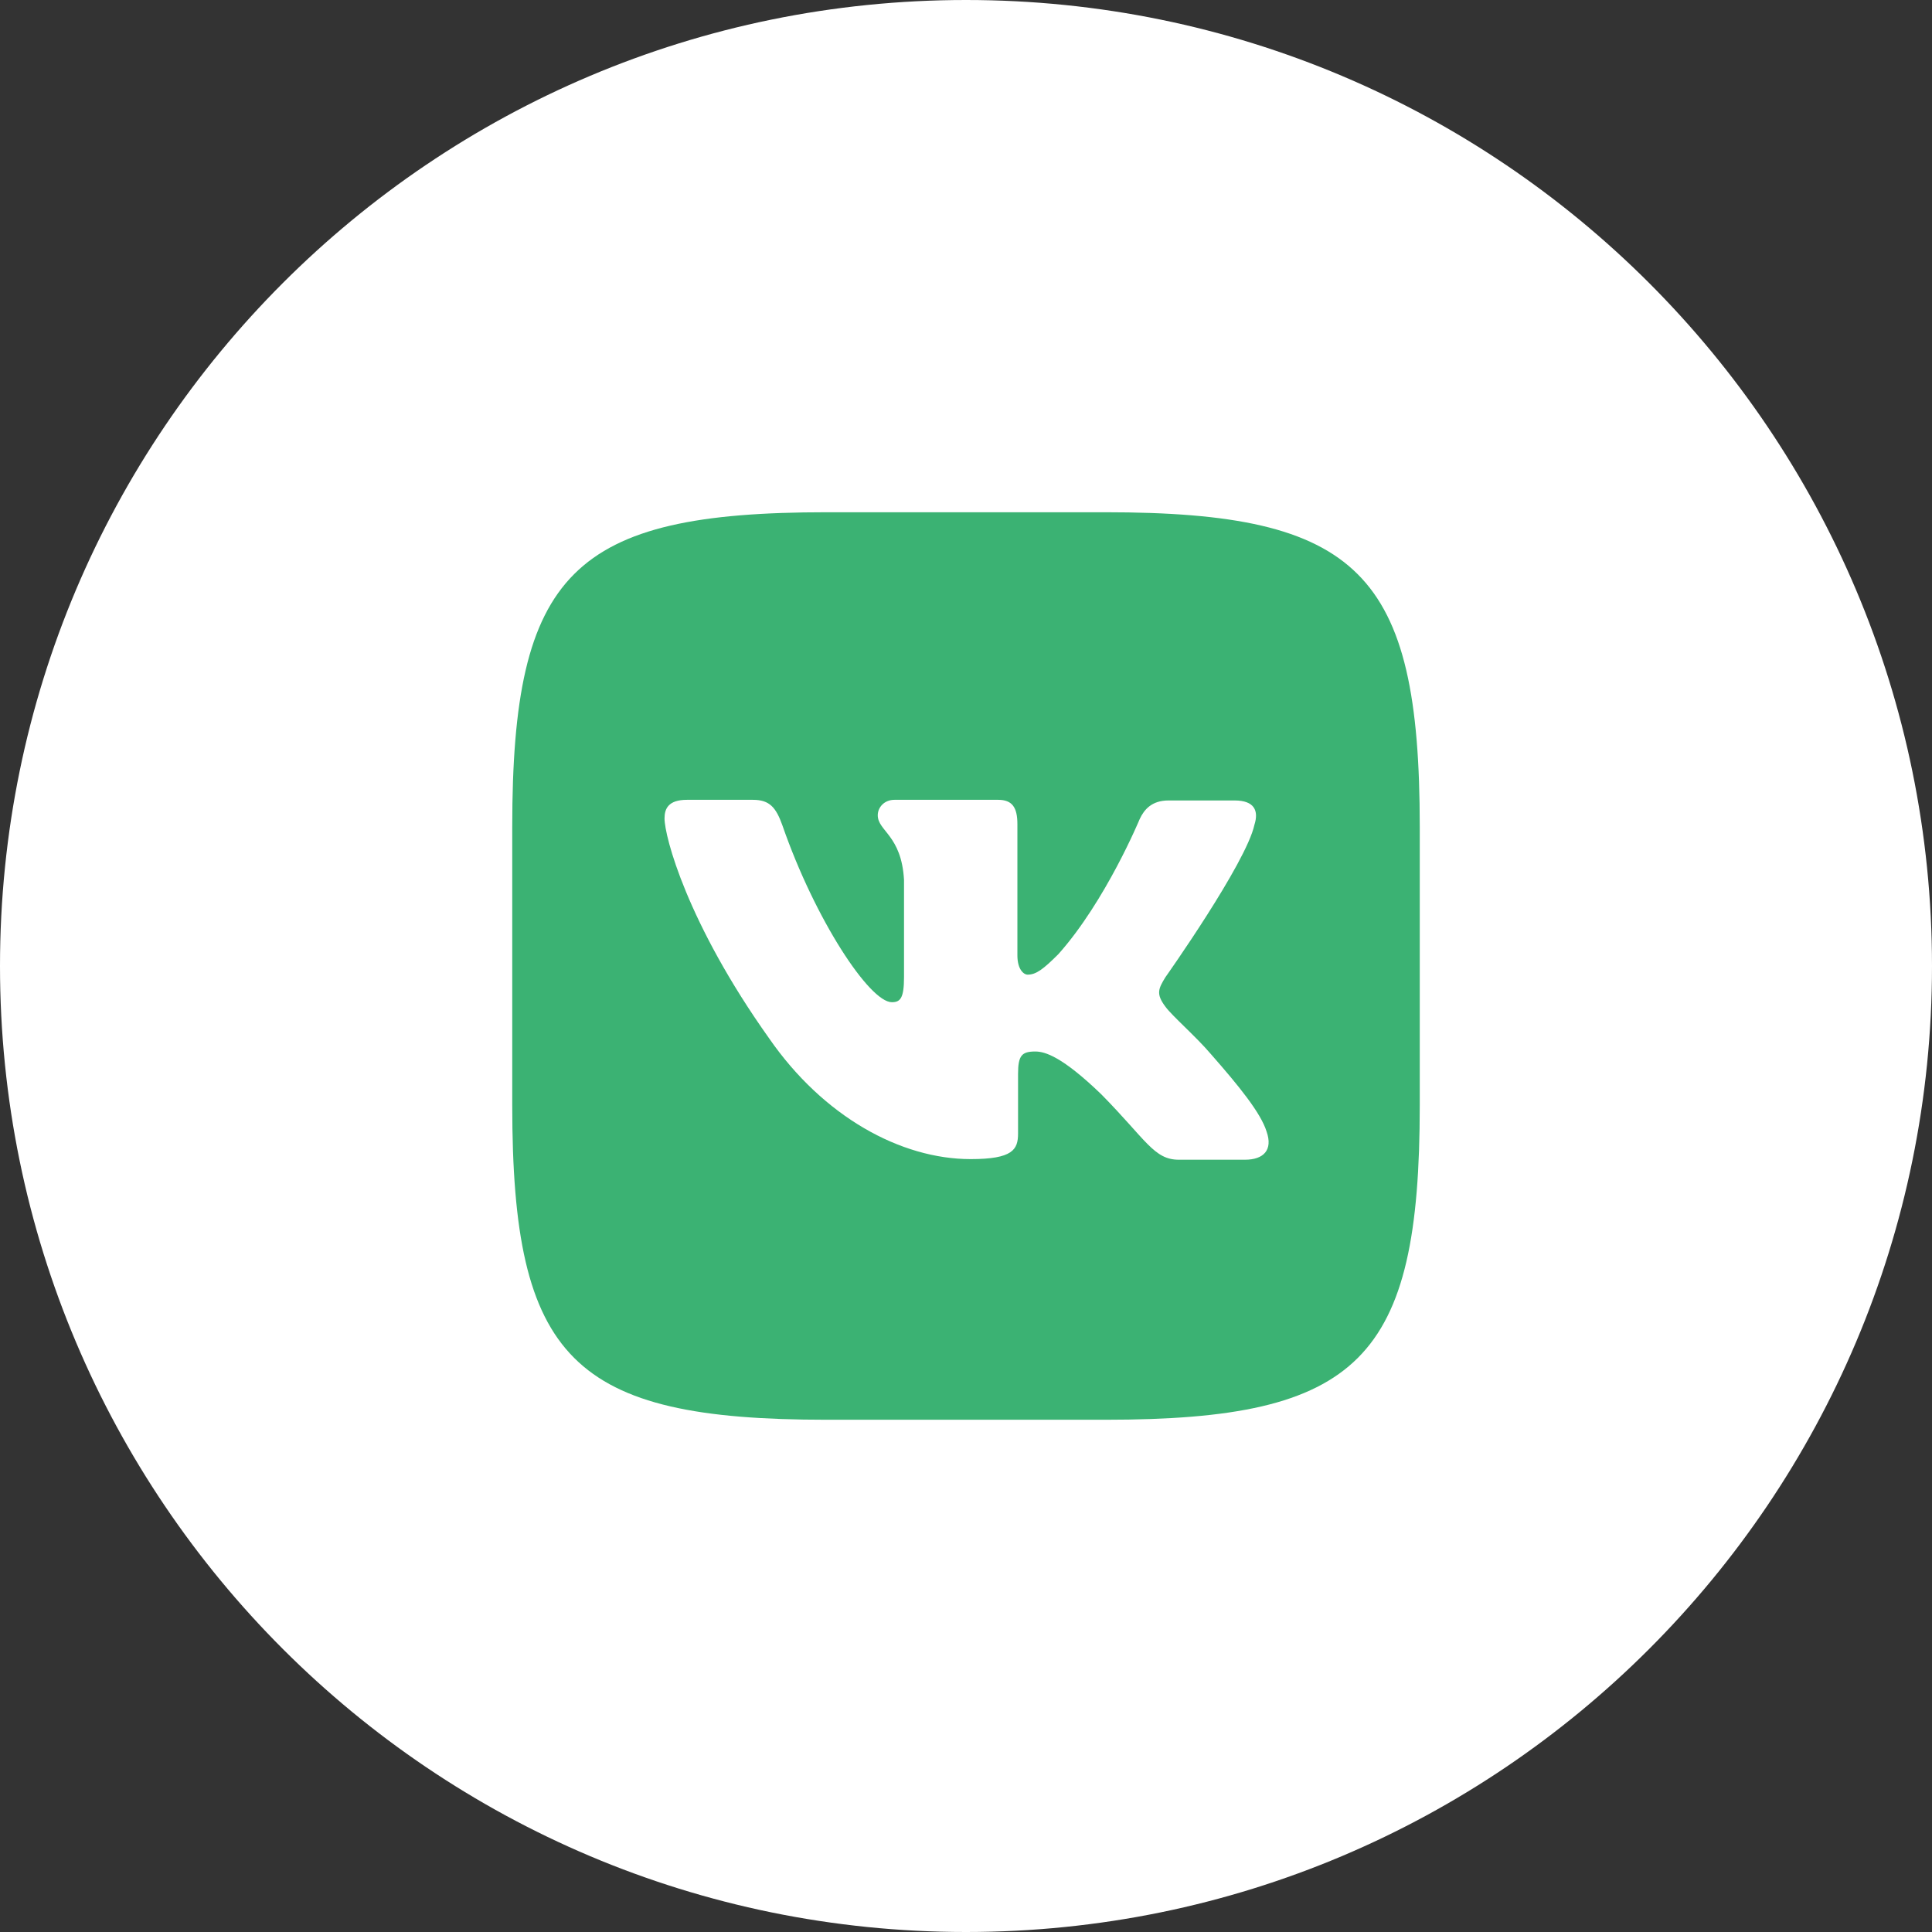 <?xml version="1.0" encoding="UTF-8"?> <svg xmlns="http://www.w3.org/2000/svg" width="272" height="272" viewBox="0 0 272 272" fill="none"><rect x="0" y="0" width="272" height="272" fill="#333333" stroke="none"/><g clip-path="url(#clip0_1866_15)"><path d="M136 272C211.111 272 272 211.111 272 136C272 60.889 211.111 0 136 0C60.889 0 0 60.889 0 136C0 211.111 60.889 272 136 272Z" fill="white"></path><path d="M155.611 72.117H116.389C80.593 72.117 72.117 80.593 72.117 116.389V155.611C72.117 191.407 80.593 199.883 116.389 199.883H155.611C191.407 199.883 199.883 191.407 199.883 155.611V116.389C199.883 80.593 191.316 72.117 155.611 72.117ZM175.267 163.274H165.97C162.454 163.274 161.373 160.48 155.061 154.078C149.56 148.766 147.127 148.038 145.764 148.038C143.87 148.038 143.329 148.569 143.329 151.194V159.58C143.329 161.835 142.606 163.187 136.656 163.187C126.828 163.187 115.919 157.237 108.253 146.144C96.711 129.915 93.556 117.741 93.556 115.218C93.556 113.865 94.087 112.604 96.711 112.604H106.008C108.354 112.604 109.254 113.685 110.155 116.211C114.753 129.466 122.419 141.097 125.561 141.097C126.732 141.097 127.274 140.566 127.274 137.58V123.874C126.913 117.563 123.577 117.021 123.577 114.769C123.577 113.688 124.477 112.604 125.922 112.604H140.532C142.516 112.604 143.236 113.685 143.236 116.03V134.512C143.236 136.497 144.136 137.217 144.678 137.217C145.849 137.217 146.843 136.494 149.005 134.332C155.678 126.849 160.456 115.308 160.456 115.308C161.088 113.956 162.169 112.694 164.515 112.694H173.812C176.606 112.694 177.238 114.136 176.606 116.121C175.435 121.531 164.074 137.58 164.074 137.58C163.083 139.203 162.722 139.926 164.074 141.727C165.065 143.079 168.324 145.873 170.475 148.399C174.444 152.915 177.509 156.695 178.319 159.309C179.236 161.922 177.881 163.274 175.267 163.274Z" fill="#3BB273"></path></g><defs><clipPath id="clip0_1866_15"><rect width="272" height="272" fill="white"></rect></clipPath></defs></svg> 